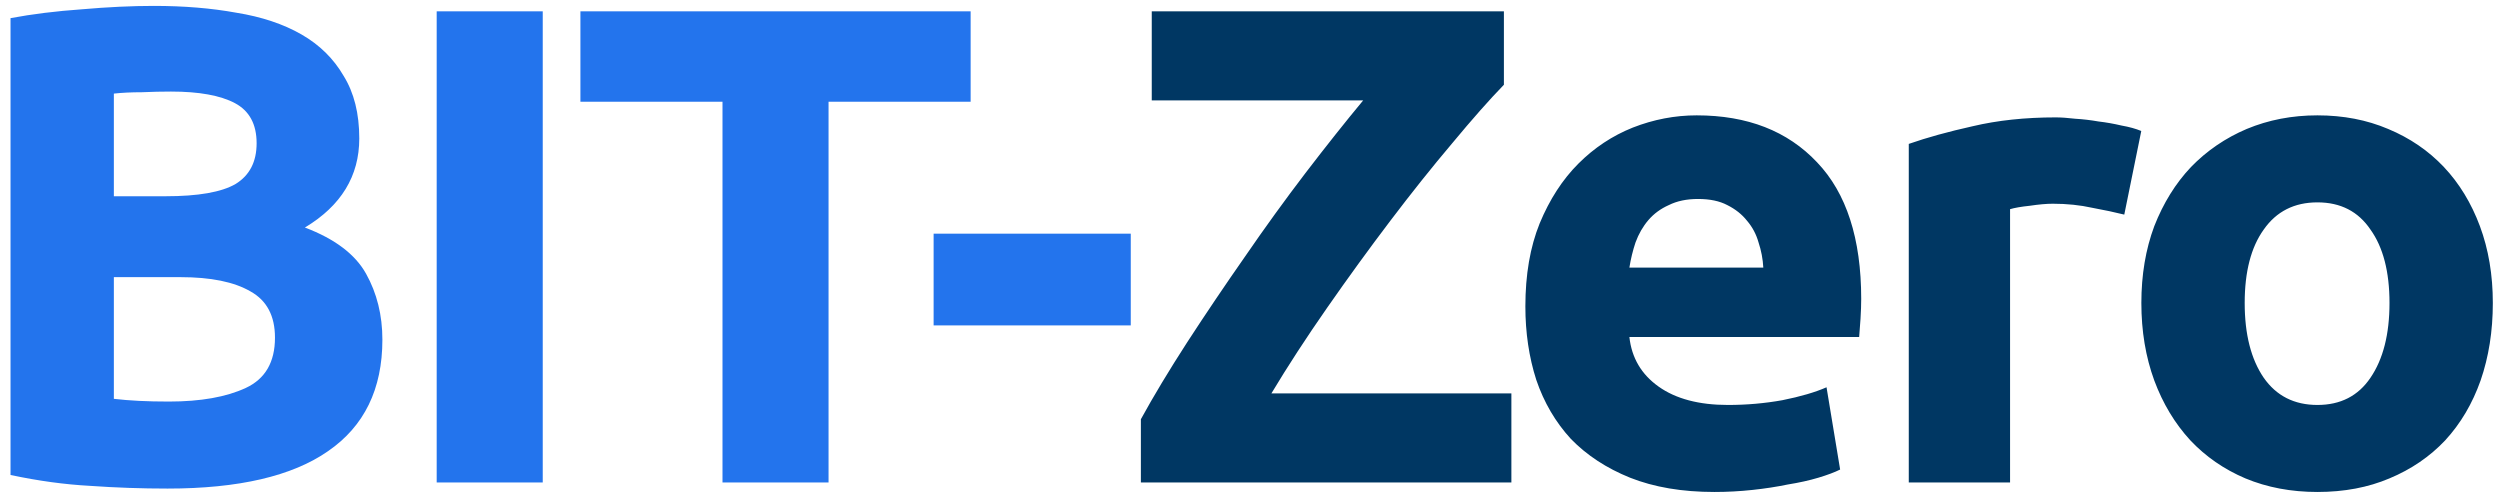 <svg width="114" height="23" viewBox="0 0 114 23" fill="none" xmlns="http://www.w3.org/2000/svg">
<path d="M7.641 22.279C6.463 22.279 5.285 22.238 4.107 22.155C2.95 22.093 1.741 21.928 0.48 21.659V0.827C1.472 0.641 2.557 0.507 3.735 0.424C4.913 0.321 6.008 0.269 7.021 0.269C8.385 0.269 9.635 0.372 10.772 0.579C11.929 0.765 12.921 1.096 13.748 1.571C14.575 2.046 15.215 2.677 15.67 3.462C16.145 4.227 16.383 5.177 16.383 6.314C16.383 8.029 15.556 9.383 13.903 10.375C15.267 10.892 16.197 11.594 16.693 12.483C17.189 13.372 17.437 14.374 17.437 15.49C17.437 17.743 16.61 19.437 14.957 20.574C13.324 21.711 10.886 22.279 7.641 22.279ZM5.192 12.638V18.187C5.543 18.228 5.926 18.259 6.339 18.28C6.752 18.301 7.207 18.311 7.703 18.311C9.15 18.311 10.317 18.104 11.206 17.691C12.095 17.278 12.539 16.513 12.539 15.397C12.539 14.405 12.167 13.702 11.423 13.289C10.679 12.855 9.615 12.638 8.23 12.638H5.192ZM5.192 8.949H7.548C9.036 8.949 10.1 8.763 10.741 8.391C11.382 7.998 11.702 7.378 11.702 6.531C11.702 5.663 11.371 5.053 10.71 4.702C10.049 4.351 9.077 4.175 7.796 4.175C7.383 4.175 6.938 4.185 6.463 4.206C5.988 4.206 5.564 4.227 5.192 4.268V8.949ZM19.913 0.517H24.749V22H19.913V0.517ZM44.261 0.517V4.64H37.782V22H32.946V4.64H26.467V0.517H44.261ZM42.573 10.654H51.563V14.839H42.573V10.654Z" fill="#2374ED"/>
<path d="M68.578 3.865C67.916 4.547 67.131 5.436 66.222 6.531C65.312 7.606 64.372 8.784 63.401 10.065C62.429 11.346 61.468 12.669 60.518 14.033C59.567 15.397 58.72 16.699 57.976 17.939H68.919V22H52.024V19.117C52.602 18.063 53.305 16.895 54.132 15.614C54.979 14.312 55.857 13.01 56.767 11.708C57.676 10.385 58.596 9.114 59.526 7.895C60.476 6.655 61.355 5.549 62.161 4.578H52.52V0.517H68.578V3.865ZM69.557 13.971C69.557 12.524 69.774 11.264 70.208 10.189C70.662 9.094 71.251 8.184 71.975 7.461C72.698 6.738 73.525 6.19 74.455 5.818C75.405 5.446 76.377 5.26 77.369 5.26C79.683 5.26 81.512 5.973 82.856 7.399C84.199 8.804 84.871 10.881 84.871 13.63C84.871 13.899 84.86 14.198 84.84 14.529C84.819 14.839 84.798 15.118 84.778 15.366H74.3C74.403 16.317 74.847 17.071 75.633 17.629C76.418 18.187 77.472 18.466 78.795 18.466C79.642 18.466 80.469 18.394 81.275 18.249C82.101 18.084 82.773 17.887 83.29 17.66L83.91 21.411C83.662 21.535 83.331 21.659 82.918 21.783C82.504 21.907 82.039 22.01 81.523 22.093C81.027 22.196 80.489 22.279 79.911 22.341C79.332 22.403 78.753 22.434 78.175 22.434C76.707 22.434 75.426 22.217 74.331 21.783C73.256 21.349 72.357 20.76 71.634 20.016C70.931 19.251 70.404 18.352 70.053 17.319C69.722 16.286 69.557 15.17 69.557 13.971ZM80.407 12.204C80.386 11.811 80.314 11.429 80.19 11.057C80.086 10.685 79.911 10.354 79.663 10.065C79.435 9.776 79.136 9.538 78.764 9.352C78.412 9.166 77.968 9.073 77.431 9.073C76.914 9.073 76.47 9.166 76.098 9.352C75.726 9.517 75.416 9.745 75.168 10.034C74.92 10.323 74.723 10.664 74.579 11.057C74.455 11.429 74.362 11.811 74.3 12.204H80.407ZM96.867 9.786C96.454 9.683 95.968 9.579 95.41 9.476C94.852 9.352 94.253 9.29 93.612 9.29C93.323 9.29 92.972 9.321 92.558 9.383C92.166 9.424 91.866 9.476 91.659 9.538V22H87.04V6.562C87.867 6.273 88.838 6.004 89.954 5.756C91.091 5.487 92.352 5.353 93.736 5.353C93.984 5.353 94.284 5.374 94.635 5.415C94.987 5.436 95.338 5.477 95.689 5.539C96.041 5.58 96.392 5.642 96.743 5.725C97.095 5.787 97.394 5.87 97.642 5.973L96.867 9.786ZM113.673 13.816C113.673 15.097 113.487 16.275 113.115 17.35C112.743 18.404 112.205 19.313 111.503 20.078C110.8 20.822 109.953 21.401 108.961 21.814C107.989 22.227 106.894 22.434 105.675 22.434C104.476 22.434 103.381 22.227 102.389 21.814C101.417 21.401 100.58 20.822 99.878 20.078C99.175 19.313 98.627 18.404 98.235 17.35C97.842 16.275 97.646 15.097 97.646 13.816C97.646 12.535 97.842 11.367 98.235 10.313C98.648 9.259 99.206 8.36 99.909 7.616C100.632 6.872 101.479 6.293 102.451 5.88C103.443 5.467 104.517 5.26 105.675 5.26C106.853 5.26 107.927 5.467 108.899 5.88C109.891 6.293 110.738 6.872 111.441 7.616C112.143 8.36 112.691 9.259 113.084 10.313C113.476 11.367 113.673 12.535 113.673 13.816ZM108.961 13.816C108.961 12.39 108.671 11.274 108.093 10.468C107.535 9.641 106.729 9.228 105.675 9.228C104.621 9.228 103.804 9.641 103.226 10.468C102.647 11.274 102.358 12.39 102.358 13.816C102.358 15.242 102.647 16.379 103.226 17.226C103.804 18.053 104.621 18.466 105.675 18.466C106.729 18.466 107.535 18.053 108.093 17.226C108.671 16.379 108.961 15.242 108.961 13.816Z" fill="#003763"/>
</svg>
